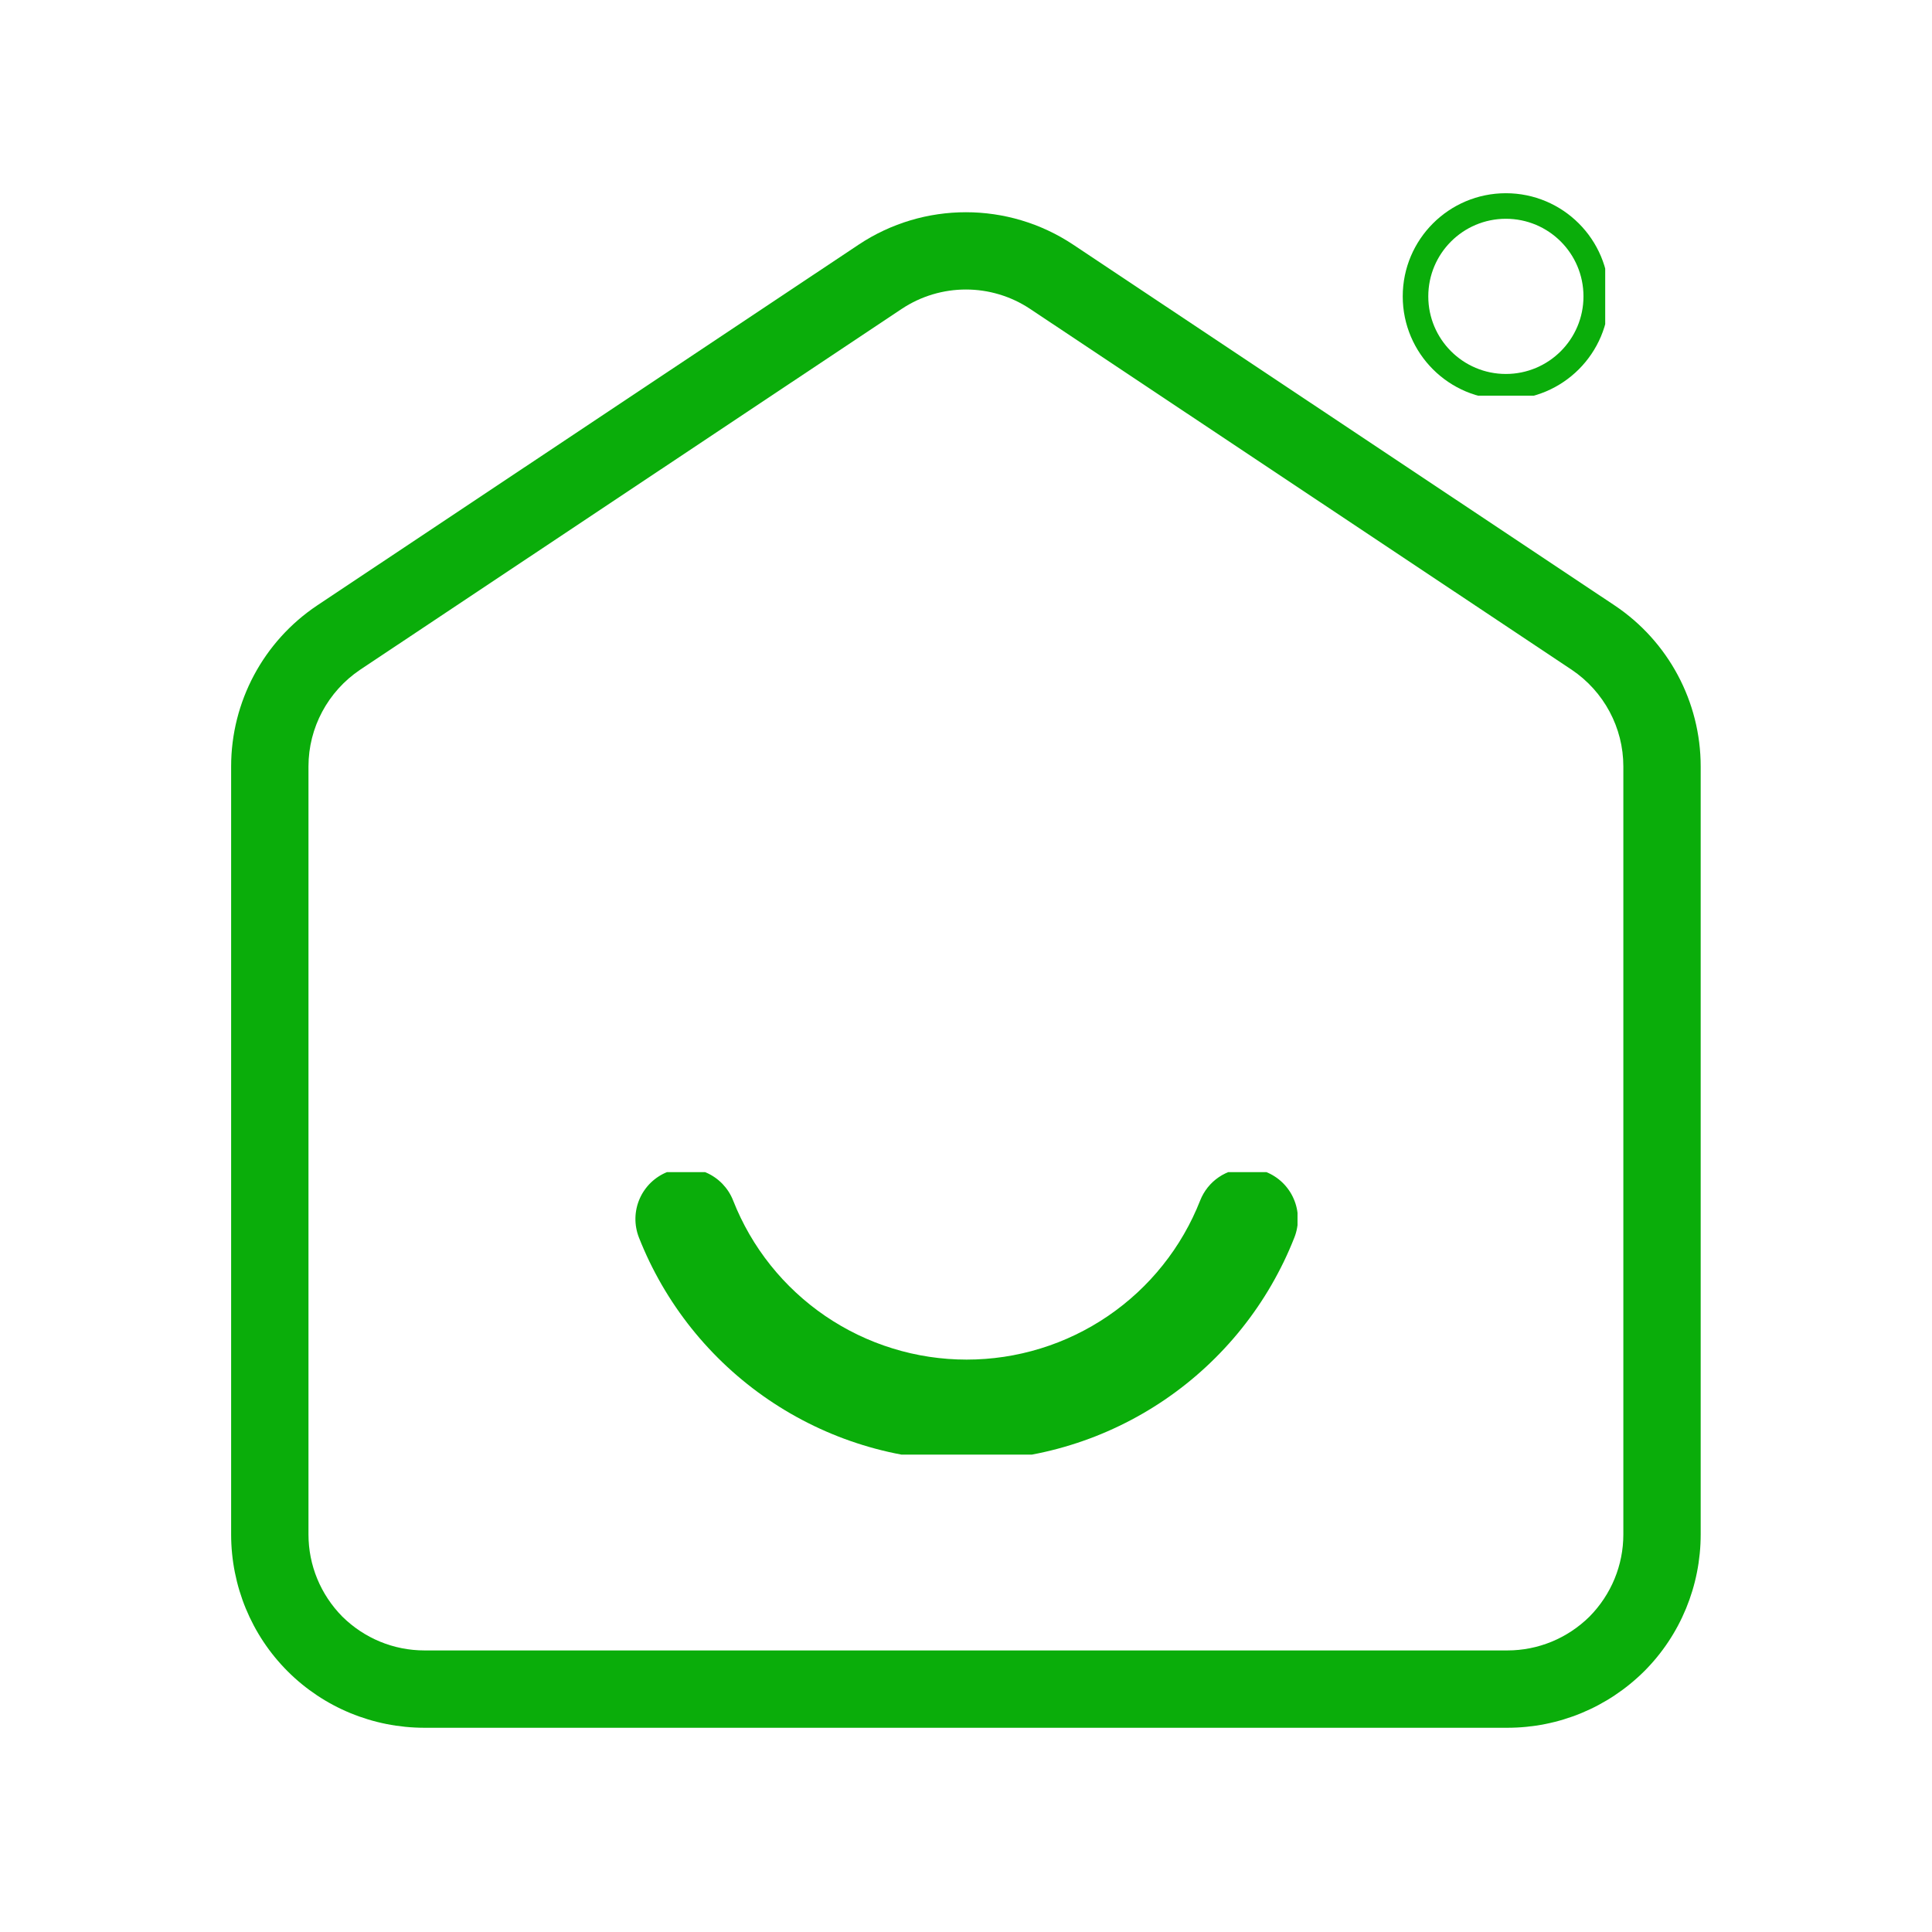 <svg xmlns="http://www.w3.org/2000/svg" xmlns:xlink="http://www.w3.org/1999/xlink" width="500" zoomAndPan="magnify" viewBox="0 0 375 375" height="500" preserveAspectRatio="xMidYMid meet" version="1.0"><defs><clipPath id="914a1fe0bd"><path d="M 44.863 41 L 331 41 L 331 336 L 44.863 336 Z M 44.863 41 " clip-rule="nonzero"/></clipPath><clipPath id="caf4bd5a24"><path d="M 123 227.512 L 251.848 227.512 L 251.848 282.34 L 123 282.34 Z M 123 227.512 " clip-rule="nonzero"/></clipPath><clipPath id="80e8ec920a"><path d="M 272.27 37.5 L 311.57 37.5 L 311.57 76.801 L 272.27 76.801 Z M 272.27 37.5 " clip-rule="nonzero"/></clipPath></defs><g clip-path="url(#914a1fe0bd)"><path fill="#0aad0a" d="M 330.102 148.762 C 330.102 136.211 323.828 124.48 313.387 117.504 C 288.582 100.965 235.395 65.547 208.301 47.484 C 195.691 39.098 179.273 39.098 166.664 47.484 C 139.57 65.547 86.383 100.965 61.578 117.504 C 51.137 124.48 44.863 136.211 44.863 148.762 C 44.863 181.426 44.863 255.902 44.863 297.828 C 44.863 307.801 48.793 317.359 55.828 324.395 C 62.867 331.434 72.426 335.359 82.395 335.359 C 134.352 335.359 240.555 335.359 292.57 335.359 C 302.539 335.359 312.039 331.434 319.137 324.395 C 326.172 317.359 330.102 307.801 330.102 297.828 C 330.102 255.902 330.102 181.426 330.102 148.762 Z M 315.09 148.762 L 315.09 297.828 C 315.09 303.812 312.742 309.5 308.52 313.781 C 304.238 318.004 298.551 320.348 292.57 320.348 L 82.395 320.348 C 76.414 320.348 70.727 318.004 66.445 313.781 C 62.223 309.5 59.875 303.812 59.875 297.828 C 59.875 255.902 59.875 181.426 59.875 148.762 C 59.875 141.254 63.629 134.219 69.902 129.996 L 174.992 59.977 C 182.559 54.934 192.41 54.934 199.973 59.977 C 227.066 78.039 280.254 113.457 305.062 129.996 C 311.336 134.219 315.09 141.254 315.09 148.762 " fill-opacity="1" fill-rule="evenodd"/></g><g clip-path="url(#caf4bd5a24)"><path fill="#0aad0a" d="M 242.102 226.785 C 241.113 226.785 240.148 226.93 239.207 227.219 C 238.262 227.512 237.383 227.934 236.566 228.488 C 235.75 229.043 235.035 229.707 234.418 230.477 C 233.805 231.25 233.316 232.094 232.953 233.012 C 232.062 235.273 231.012 237.461 229.793 239.566 C 228.578 241.672 227.211 243.676 225.691 245.574 C 224.176 247.477 222.523 249.254 220.742 250.906 C 218.957 252.559 217.062 254.07 215.051 255.441 C 213.043 256.812 210.941 258.023 208.75 259.078 C 206.559 260.133 204.301 261.02 201.977 261.734 C 199.652 262.453 197.285 262.992 194.883 263.355 C 192.477 263.715 190.059 263.898 187.625 263.898 C 185.195 263.898 182.773 263.715 180.371 263.355 C 177.965 262.992 175.602 262.453 173.277 261.734 C 170.953 261.02 168.695 260.133 166.504 259.078 C 164.312 258.023 162.211 256.812 160.199 255.441 C 158.191 254.07 156.293 252.559 154.512 250.906 C 152.727 249.254 151.078 247.477 149.559 245.574 C 148.043 243.676 146.676 241.672 145.457 239.566 C 144.242 237.461 143.188 235.273 142.297 233.012 C 142.062 232.41 141.77 231.84 141.422 231.297 C 141.07 230.754 140.672 230.25 140.227 229.785 C 139.777 229.324 139.289 228.906 138.758 228.539 C 138.23 228.172 137.668 227.859 137.078 227.602 C 136.484 227.344 135.875 227.148 135.246 227.008 C 134.613 226.871 133.977 226.797 133.332 226.785 C 132.688 226.773 132.047 226.828 131.414 226.941 C 130.777 227.055 130.16 227.23 129.559 227.469 C 128.961 227.703 128.387 227.996 127.848 228.344 C 127.305 228.695 126.801 229.094 126.336 229.539 C 125.871 229.988 125.457 230.477 125.09 231.008 C 124.719 231.535 124.406 232.098 124.152 232.688 C 123.895 233.281 123.695 233.891 123.559 234.52 C 123.422 235.152 123.348 235.789 123.336 236.434 C 123.324 237.078 123.375 237.719 123.492 238.352 C 123.605 238.988 123.781 239.605 124.016 240.207 C 124.641 241.789 125.324 243.352 126.062 244.887 C 126.805 246.418 127.602 247.922 128.453 249.398 C 129.309 250.875 130.215 252.312 131.176 253.723 C 132.137 255.129 133.148 256.496 134.211 257.828 C 135.277 259.16 136.387 260.449 137.547 261.695 C 138.707 262.945 139.91 264.148 141.16 265.305 C 142.41 266.465 143.703 267.574 145.035 268.637 C 146.367 269.699 147.738 270.707 149.145 271.668 C 150.555 272.625 151.996 273.531 153.473 274.383 C 154.949 275.234 156.453 276.027 157.988 276.766 C 159.523 277.504 161.086 278.188 162.672 278.809 C 164.258 279.43 165.863 279.992 167.492 280.492 C 169.121 280.996 170.766 281.434 172.426 281.812 C 174.09 282.191 175.762 282.508 177.445 282.762 C 179.129 283.016 180.824 283.207 182.523 283.336 C 184.219 283.461 185.922 283.523 187.625 283.523 C 189.328 283.523 191.031 283.461 192.73 283.336 C 194.43 283.207 196.121 283.016 197.805 282.762 C 199.492 282.508 201.164 282.191 202.824 281.812 C 204.484 281.434 206.129 280.996 207.758 280.492 C 209.387 279.992 210.992 279.43 212.582 278.809 C 214.168 278.188 215.727 277.504 217.262 276.766 C 218.797 276.027 220.305 275.234 221.777 274.383 C 223.254 273.531 224.695 272.625 226.105 271.668 C 227.512 270.707 228.883 269.699 230.215 268.637 C 231.551 267.574 232.84 266.465 234.09 265.305 C 235.34 264.148 236.543 262.945 237.703 261.695 C 238.863 260.449 239.977 259.16 241.039 257.828 C 242.102 256.496 243.113 255.129 244.074 253.723 C 245.035 252.312 245.945 250.875 246.797 249.398 C 247.648 247.922 248.445 246.418 249.188 244.887 C 249.93 243.352 250.609 241.789 251.234 240.207 C 251.473 239.605 251.648 238.988 251.762 238.352 C 251.879 237.719 251.93 237.078 251.918 236.434 C 251.906 235.789 251.836 235.148 251.699 234.52 C 251.562 233.891 251.363 233.277 251.105 232.688 C 250.852 232.094 250.539 231.535 250.168 231.004 C 249.801 230.473 249.387 229.984 248.922 229.535 C 248.457 229.086 247.953 228.688 247.41 228.34 C 246.871 227.992 246.297 227.699 245.699 227.461 C 244.539 227.016 243.34 226.789 242.102 226.785 Z M 242.102 226.785 " fill-opacity="1" fill-rule="nonzero"/></g><g clip-path="url(#80e8ec920a)"><path fill="#0aad0a" d="M 312.312 57.527 C 312.312 68.582 303.348 77.547 292.289 77.547 C 281.234 77.547 272.27 68.582 272.27 57.527 C 272.27 46.469 281.234 37.504 292.289 37.504 C 303.348 37.504 312.312 46.469 312.312 57.527 M 307.352 57.527 C 307.352 49.207 300.609 42.465 292.289 42.465 C 283.973 42.465 277.23 49.207 277.23 57.527 C 277.23 65.844 283.973 72.586 292.289 72.586 C 300.609 72.586 307.352 65.844 307.352 57.527 Z M 307.352 57.527 " fill-opacity="1" fill-rule="nonzero"/></g></svg>